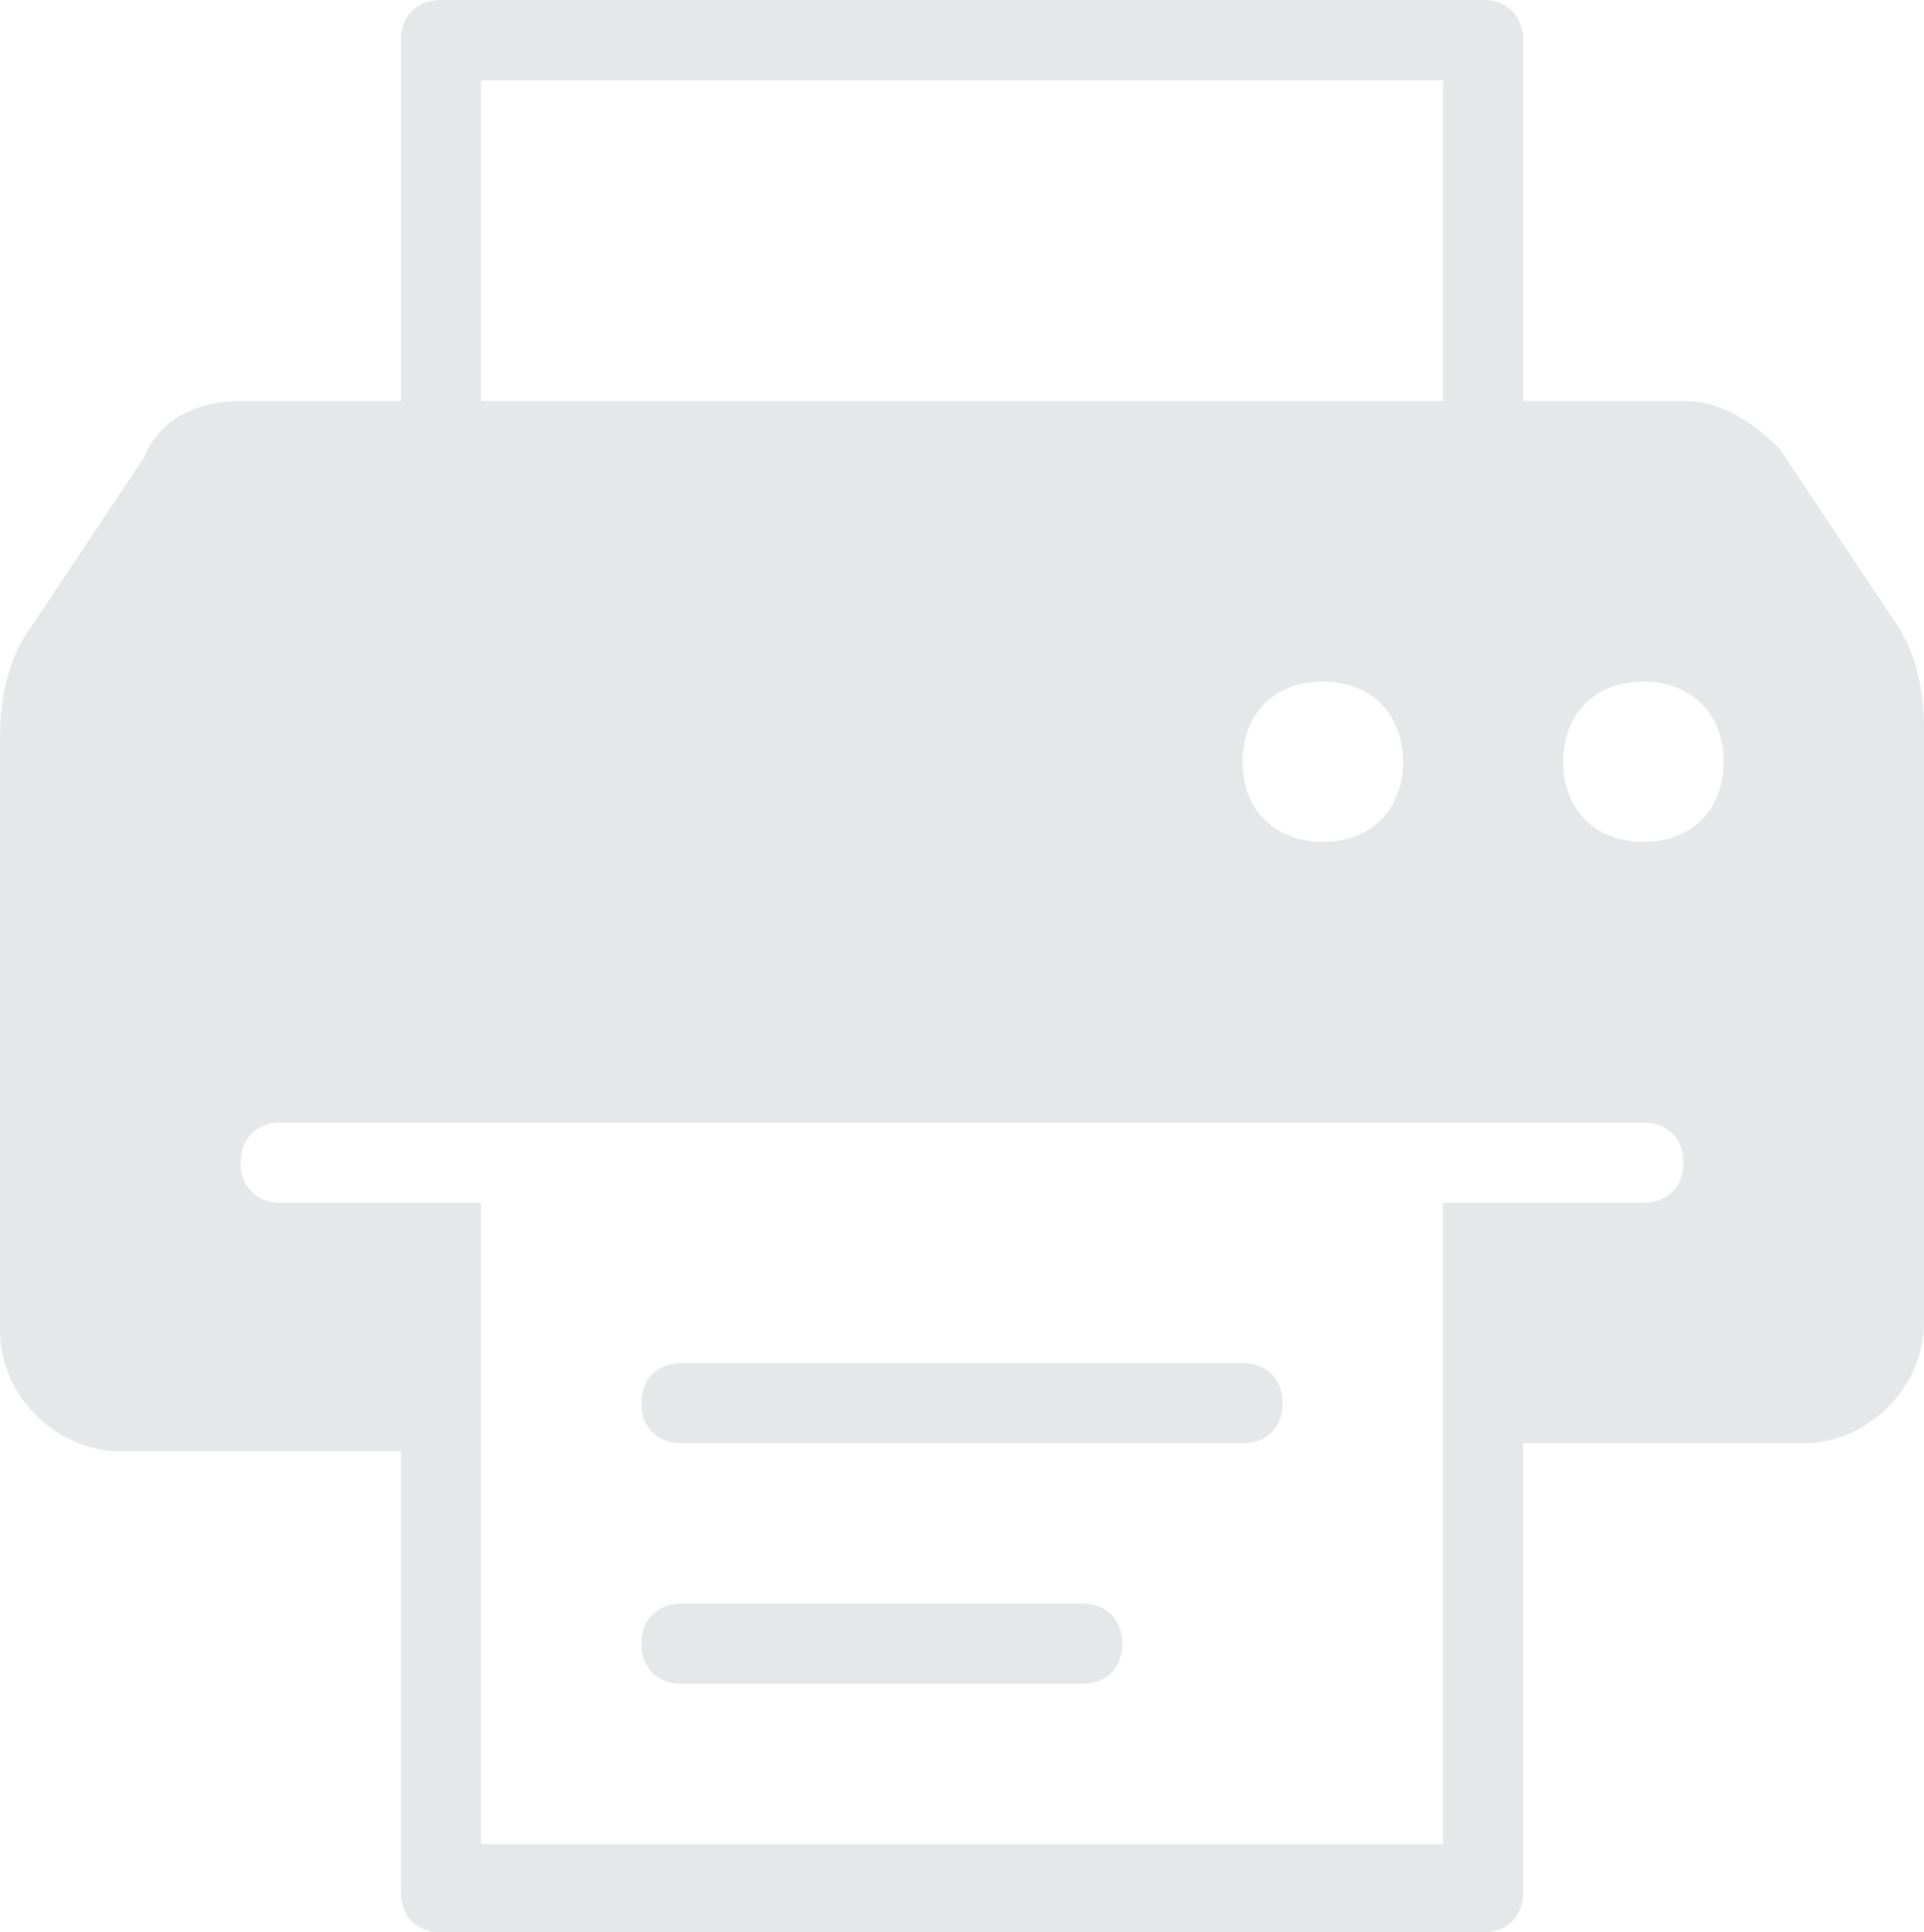<?xml version="1.0" encoding="utf-8"?>
<!-- Generator: Adobe Illustrator 16.0.0, SVG Export Plug-In . SVG Version: 6.00 Build 0)  -->
<!DOCTYPE svg PUBLIC "-//W3C//DTD SVG 1.1//EN" "http://www.w3.org/Graphics/SVG/1.1/DTD/svg11.dtd">
<svg version="1.1" id="Layer_1" xmlns="http://www.w3.org/2000/svg" xmlns:xlink="http://www.w3.org/1999/xlink" x="0px" y="0px"
	 width="53.333px" height="53.555px" viewBox="73.333 173.333 53.333 53.555" enable-background="new 73.333 173.333 53.333 53.555"
	 xml:space="preserve">
<g id="fax_1_">
	<path fill="#E6E7E8" d="M107.777,213.334H92.222c-0.667,0-1.111-0.445-1.111-1.111c0-0.667,0.444-1.111,1.111-1.111h15.555
		c0.667,0,1.111,0.444,1.111,1.111C108.889,212.889,108.444,213.334,107.777,213.334z"/>
	<path fill="#E6E7E8" d="M103.334,220H92.222c-0.667,0-1.111-0.444-1.111-1.111c0-0.666,0.444-1.111,1.111-1.111h11.112
		c0.666,0,1.11,0.445,1.11,1.111C104.444,219.556,104,220,103.334,220z"/>
	<path fill="#E6E7E8" d="M125.777,190.444l-3.111-4.667c-0.666-0.667-1.555-1.333-2.666-1.333h-4.444v-10
		c0-0.667-0.444-1.111-1.111-1.111H85.556c-0.667,0-1.111,0.444-1.111,1.111v10H80c-1.111,0-2.222,0.444-2.667,1.556l-3.111,4.667
		c-0.667,0.889-0.889,2-0.889,3.111v16.445c0,1.777,1.555,3.333,3.333,3.333h7.778v12.222c0,0.667,0.444,1.111,1.111,1.111h28.889
		c0.667,0,1.111-0.444,1.111-1.111v-12.443h7.778c1.777,0,3.332-1.557,3.332-3.334v-16.444
		C126.666,192.444,126.444,191.333,125.777,190.444z M86.667,175.556h26.667v8.889H86.667V175.556z M112.223,194.444
		c0,1.333-0.889,2.222-2.223,2.222s-2.223-0.889-2.223-2.222c0-1.333,0.889-2.222,2.223-2.222S112.223,193.111,112.223,194.444z
		 M118.889,206.666h-3.333h-2.222v5.557v12.222H86.667v-12.222v-5.557h-2.222h-3.333c-0.667,0-1.111-0.443-1.111-1.11
		s0.444-1.111,1.111-1.111h37.777c0.667,0,1.111,0.444,1.111,1.111S119.556,206.666,118.889,206.666z M118.889,196.667
		c-1.333,0-2.223-0.889-2.223-2.222c0-1.333,0.89-2.222,2.223-2.222c1.334,0,2.223,0.889,2.223,2.222
		C121.111,195.778,120.223,196.667,118.889,196.667z"/>
</g>
</svg>

